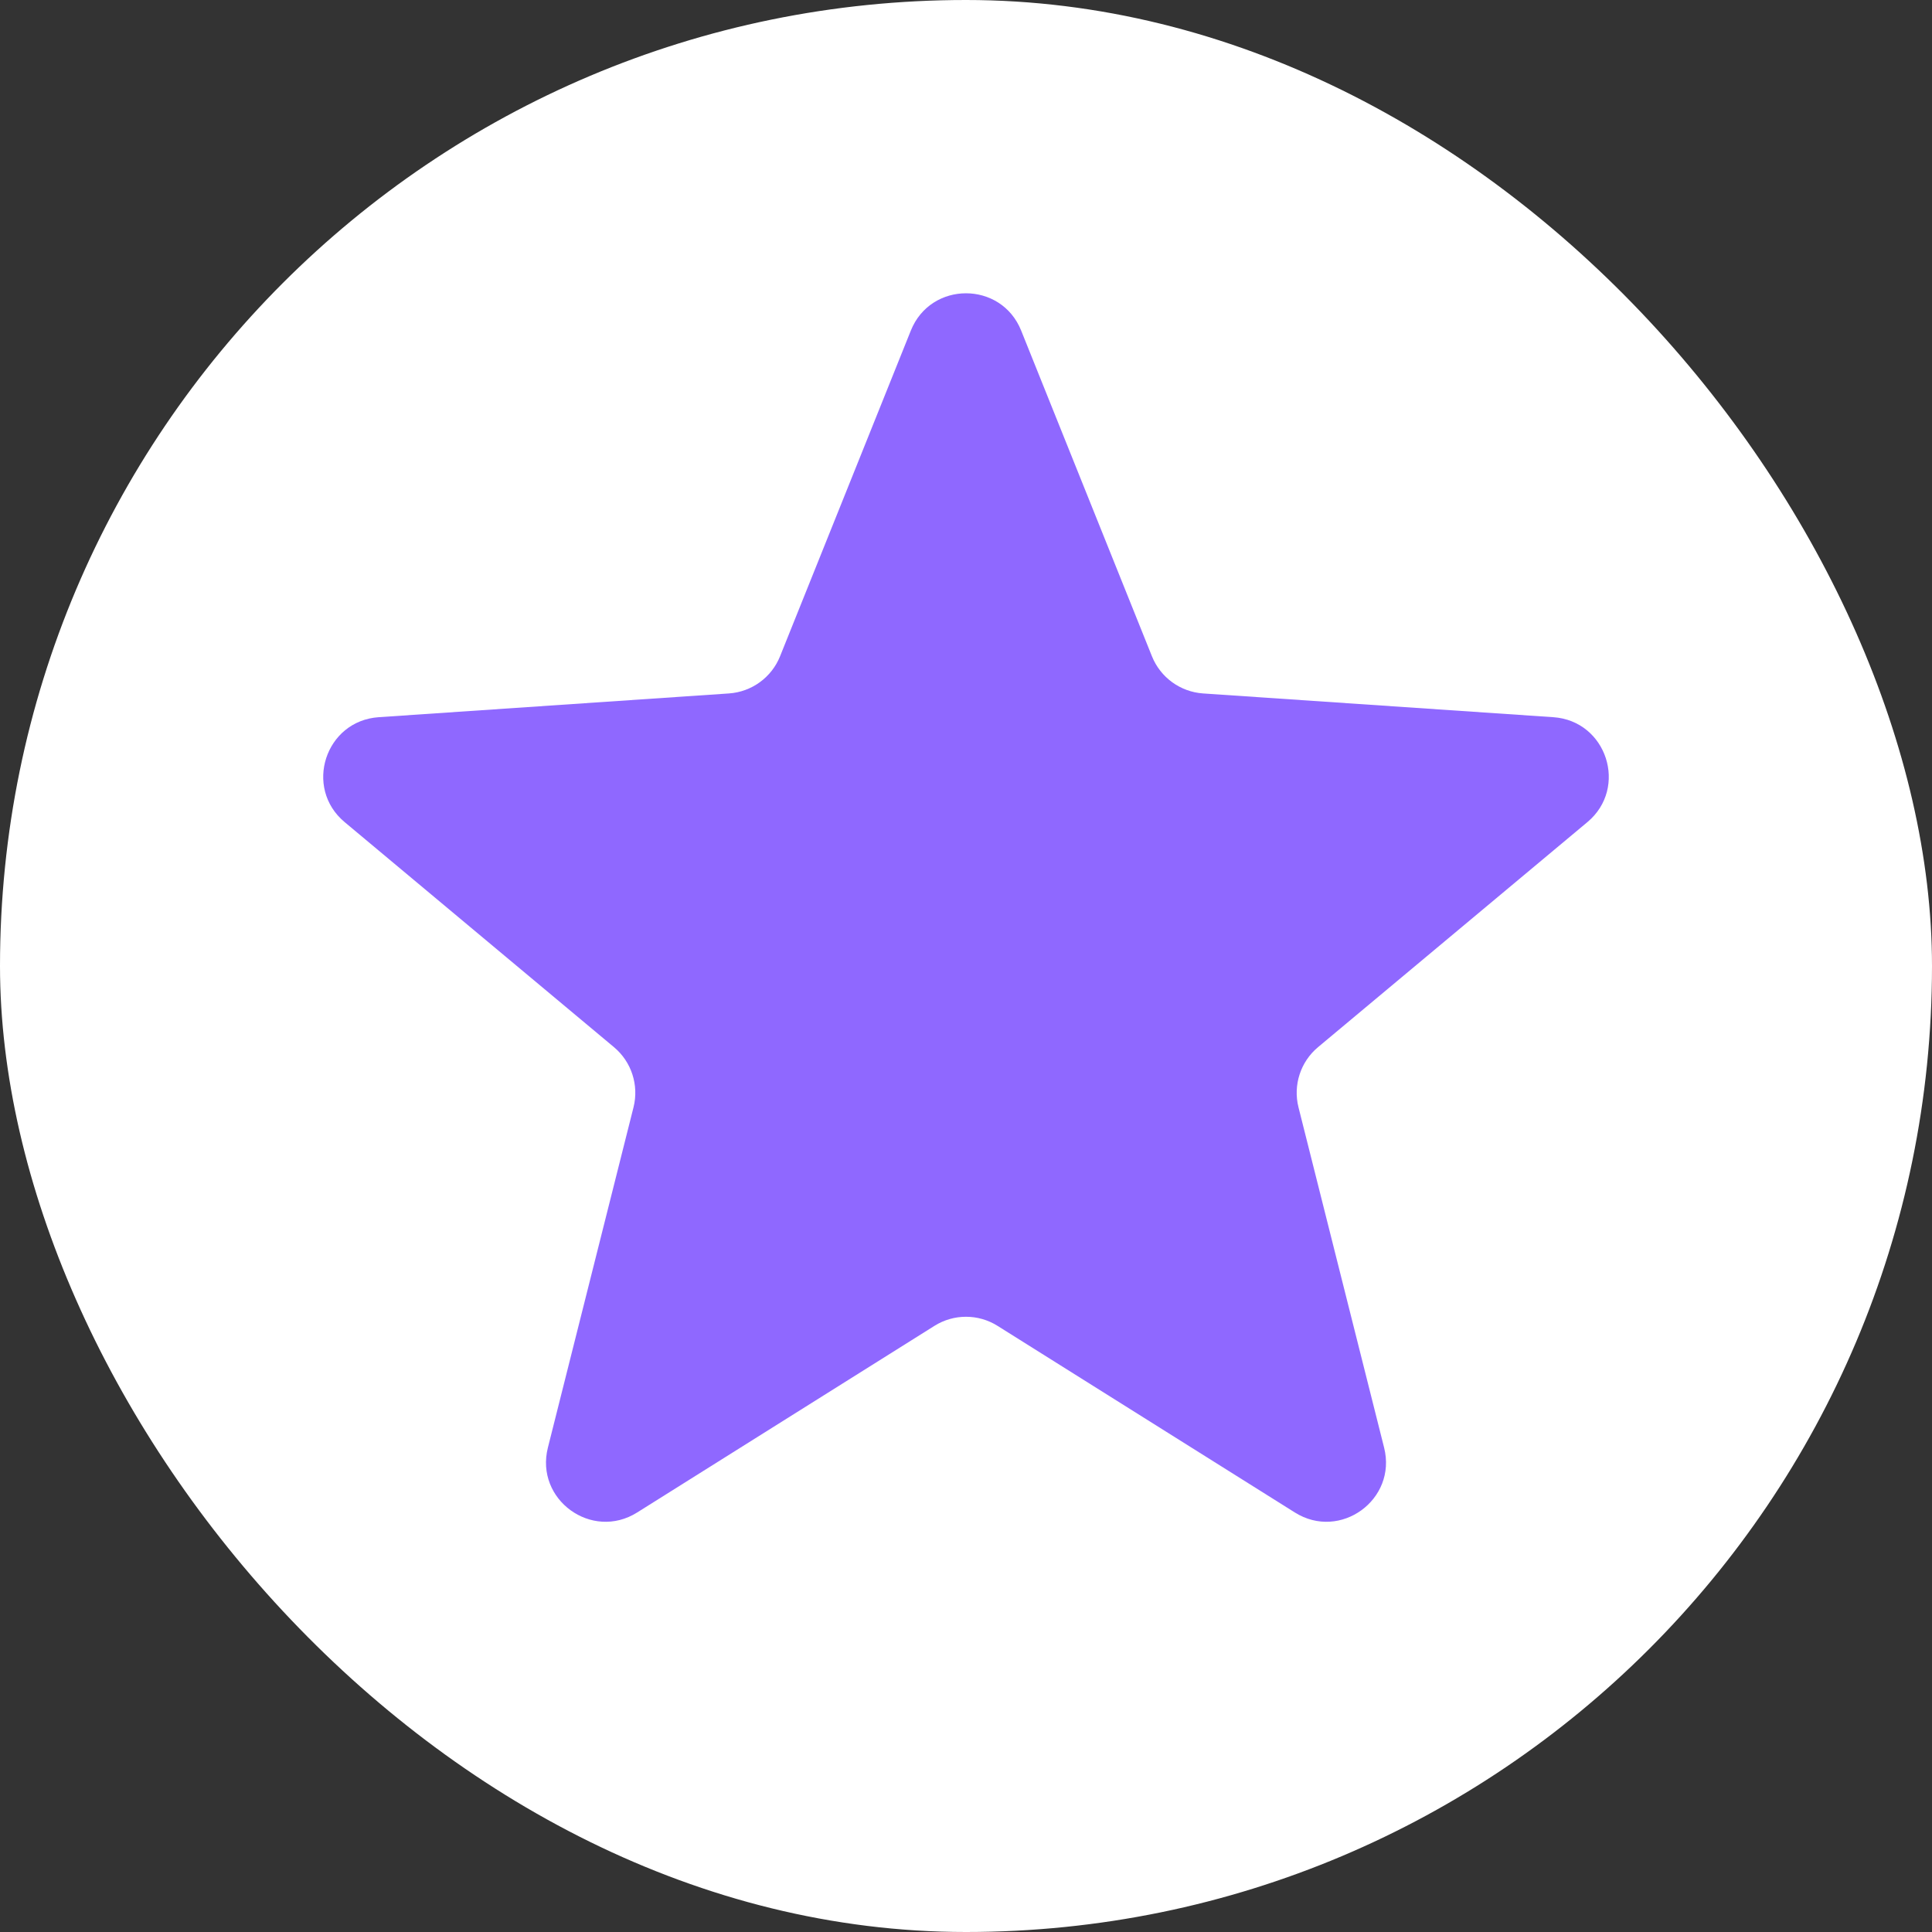<svg width="65" height="65" viewBox="0 0 65 65" fill="none" xmlns="http://www.w3.org/2000/svg">
<rect x="0" y="0" width="65" height="65" fill="#333333" stroke="none"/>
<rect width="65" height="65" rx="32.5" fill="white"/>
<path d="M30.644 11.122C31.316 9.449 33.684 9.449 34.356 11.122L38.756 22.08C39.042 22.792 39.711 23.278 40.477 23.33L52.258 24.129C54.057 24.251 54.789 26.503 53.406 27.659L44.344 35.23C43.755 35.722 43.499 36.508 43.686 37.253L46.567 48.705C47.007 50.453 45.091 51.845 43.564 50.886L33.563 44.608C32.913 44.199 32.087 44.199 31.437 44.608L21.436 50.886C19.909 51.845 17.993 50.453 18.433 48.705L21.314 37.253C21.501 36.508 21.245 35.722 20.656 35.23L11.595 27.659C10.211 26.503 10.943 24.251 12.742 24.129L24.523 23.33C25.289 23.278 25.958 22.792 26.244 22.08L30.644 11.122Z" fill="#8F68FF"/>
</svg>
